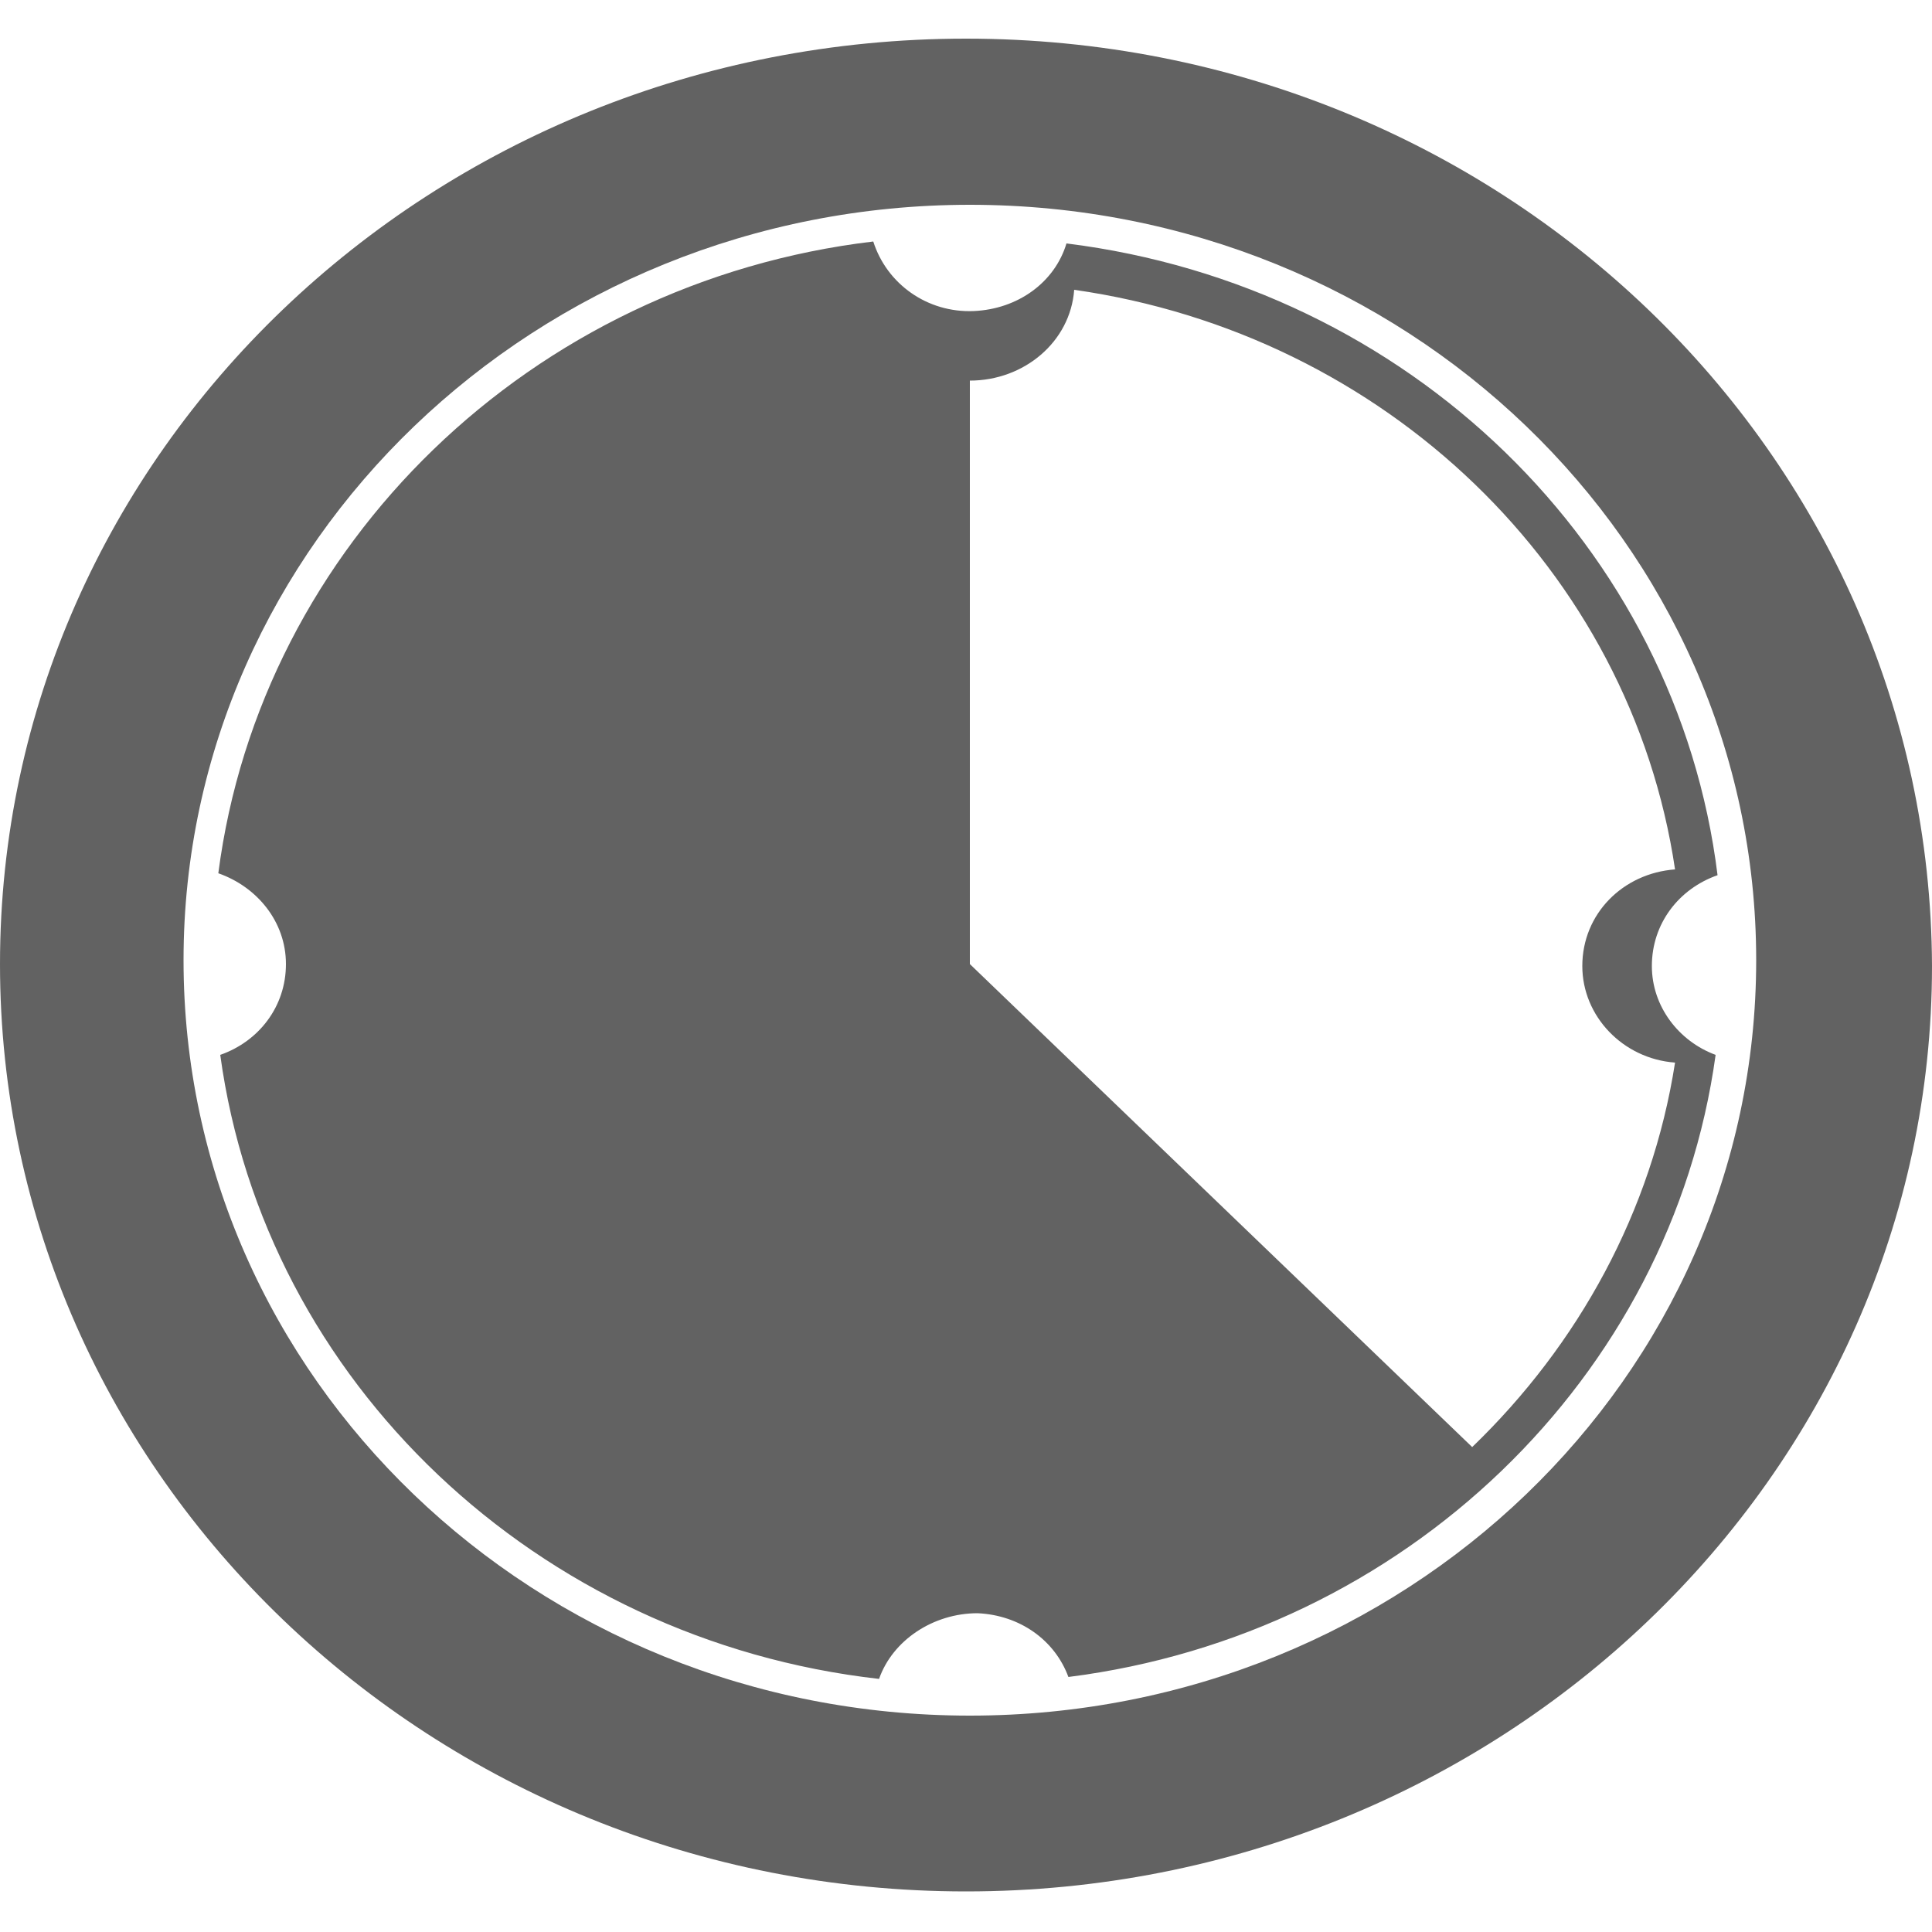 <?xml version="1.0" encoding="utf-8"?>
<!-- Generator: Adobe Illustrator 21.0.2, SVG Export Plug-In . SVG Version: 6.00 Build 0)  -->
<svg version="1.1" id="Laag_1" xmlns="http://www.w3.org/2000/svg" xmlns:xlink="http://www.w3.org/1999/xlink" x="0px" y="0px"
	 viewBox="0 0 100 100" style="enable-background:new 0 0 100 100;" xml:space="preserve">
<style type="text/css">
	.st0{display:none;}
	.st1{display:inline;}
	.st2{display:inline;clip-path:url(#SVGID_2_);fill:#626262;}
	.st3{display:none;fill:#626262;}
	.st4{fill:#626262;}
	.st5{display:inline;fill:#626262;}
</style>
<g class="st0">
	<defs>
		<rect id="SVGID_1_" y="12" width="100" height="75.7"/>
	</defs>
	<clipPath id="SVGID_2_" class="st1">
		<use xlink:href="#SVGID_1_"  style="overflow:visible;"/>
	</clipPath>
	<path class="st2" d="M26,25.8c4.1,0,7.4-3.1,7.4-6.9S30.1,12,26,12c-4.1,0-7.4,3.1-7.4,6.9S21.9,25.8,26,25.8"/>
	<path class="st2" d="M26.2,46.6H44c2.1,0,3.8-1.6,3.8-3.6c0-2-1.7-3.6-3.8-3.6H30.8c0.2-0.8,0.4-1.6,0.4-2.4c0-5-4.3-9-9.7-9
		c-3.3,0-6.1,1.5-7.9,3.8l-0.2-0.1l-11,18.9H24L26.2,46.6z"/>
	<path class="st2" d="M33.9,53.8H5.4c-3,0-5.4,2.2-5.4,5c0,2.8,2.4,5,5.4,5h19.4l-9.4,15.6c-0.2,0.3-0.3,0.6-0.4,1
		c-0.4,0.7-0.6,1.4-0.6,2.2c0,2.8,2.4,5,5.4,5c2.3,0,4.3-1.4,5-3.3l14-23.2l-0.1-0.1c0.4-0.7,0.6-1.5,0.6-2.3
		C39.3,56.1,36.9,53.8,33.9,53.8"/>
	<path class="st2" d="M73.3,26c4.1,0,7.4-3.1,7.4-6.9s-3.3-6.9-7.4-6.9c-4.1,0-7.4,3.1-7.4,6.9S69.2,26,73.3,26"/>
	<path class="st2" d="M55.4,46.7h17.7l2.2,4H97L86,31.8l-0.2,0.1c-1.8-2.3-4.6-3.8-7.9-3.8c-5.3,0-9.7,4-9.7,9
		c0,0.9,0.1,1.7,0.4,2.4H55.4c-2.1,0-3.8,1.6-3.8,3.6C51.6,45.1,53.3,46.7,55.4,46.7"/>
	<path class="st2" d="M94.6,53.8H66.1c-3,0-5.4,2.2-5.4,5c0,0.8,0.2,1.6,0.6,2.3l-0.1,0.1l14,23.2c0.7,1.9,2.7,3.3,5,3.3
		c3,0,5.4-2.3,5.4-5c0-0.8-0.2-1.6-0.6-2.2c-0.1-0.3-0.3-0.6-0.4-1l-9.4-15.6h19.5c3,0,5.4-2.3,5.4-5C100,56.1,97.6,53.8,94.6,53.8"
		/>
</g>
<rect x="34.7" y="48.4" class="st3" width="30.5" height="3"/>
<g>
	<path class="st4" d="M50.2,88.8c-22.5,0-40.7-17.5-40.7-39.1c0-21.6,18.3-39.1,40.7-39.1c22.5,0,40.7,17.5,40.7,39.1
		C90.9,71.3,72.7,88.8,50.2,88.8 M50,2C22.4,2,0,23.4,0,49.9C0,76.4,22.4,97.9,50,97.9c27.6,0,50-21.5,50-47.9
		C99.9,23.4,77.6,2,50,2"/>
	<path class="st4" d="M76.2,74.9l-26-25V19.7c2.8,0,5.2-2,5.4-4.7C71.7,17.3,84.4,29.5,86.7,45c-2.7,0.2-4.8,2.3-4.8,5
		c0,2.6,2.1,4.8,4.8,5C85.5,62.7,81.7,69.6,76.2,74.9 M85.5,50c0-2.2,1.4-4,3.4-4.7c-2.1-17-16-30.5-33.7-32.7
		c-0.6,2-2.5,3.4-4.8,3.5c-2.4,0.1-4.5-1.4-5.2-3.6c-17.7,2.1-31.7,15.7-33.9,32.7c2,0.7,3.5,2.5,3.5,4.7c0,2.2-1.4,4-3.4,4.7
		c2.3,16.9,16.4,30.3,34.1,32.3c0.7-2,2.8-3.4,5.1-3.4c2.2,0.1,4,1.4,4.7,3.3c17.4-2.2,31.2-15.5,33.5-32.2
		C86.9,53.9,85.5,52.1,85.5,50"/>
</g>
<g class="st0">
	<path class="st5" d="M100,41.1c-0.1-3.7-3.2-6.7-7-6.7H66.5c-2.6,0-4.9,1.4-6.1,3.4L39.2,58.3l-0.5-0.5l0,0c-1-0.9-2.4-1.5-3.9-1.5
		h-2.4h-5.6h-2.4c-1.5,0-2.9,0.6-3.9,1.5l0,0l-18,17.5c-1.4,1-2.3,2.5-2.3,4.3c0,3,2.5,5.4,5.6,5.4c2,0,3.7-1,4.7-2.5l5.4-5.1
		l-1.3,17.8h13.7l0.5-7h1.9l0.5,7h13.7l-1.3-17.8l5.4,5.1c1,1.5,2.7,2.5,4.7,2.5c3.1,0,5.6-2.4,5.6-5.4c0-1.8-0.9-3.3-2.3-4.3
		l-7.9-7.7l12.1-11.6v39.2H93v-5.3c3.9,0,7-3,7-6.7L100,41.1L100,41.1z"/>
	<path class="st5" d="M30.2,51.8c5.7,0,10.4-4.5,10.4-10c0-5.5-4.6-10-10.4-10c-5.7,0-10.4,4.5-10.4,10
		C19.8,47.3,24.4,51.8,30.2,51.8"/>
	<path class="st5" d="M78.3,29.6c7.3,0,13.2-5.7,13.2-12.7c0-7-5.9-12.7-13.2-12.7c-7.3,0-13.2,5.7-13.2,12.7
		C65.1,23.9,71,29.6,78.3,29.6"/>
</g>
</svg>
